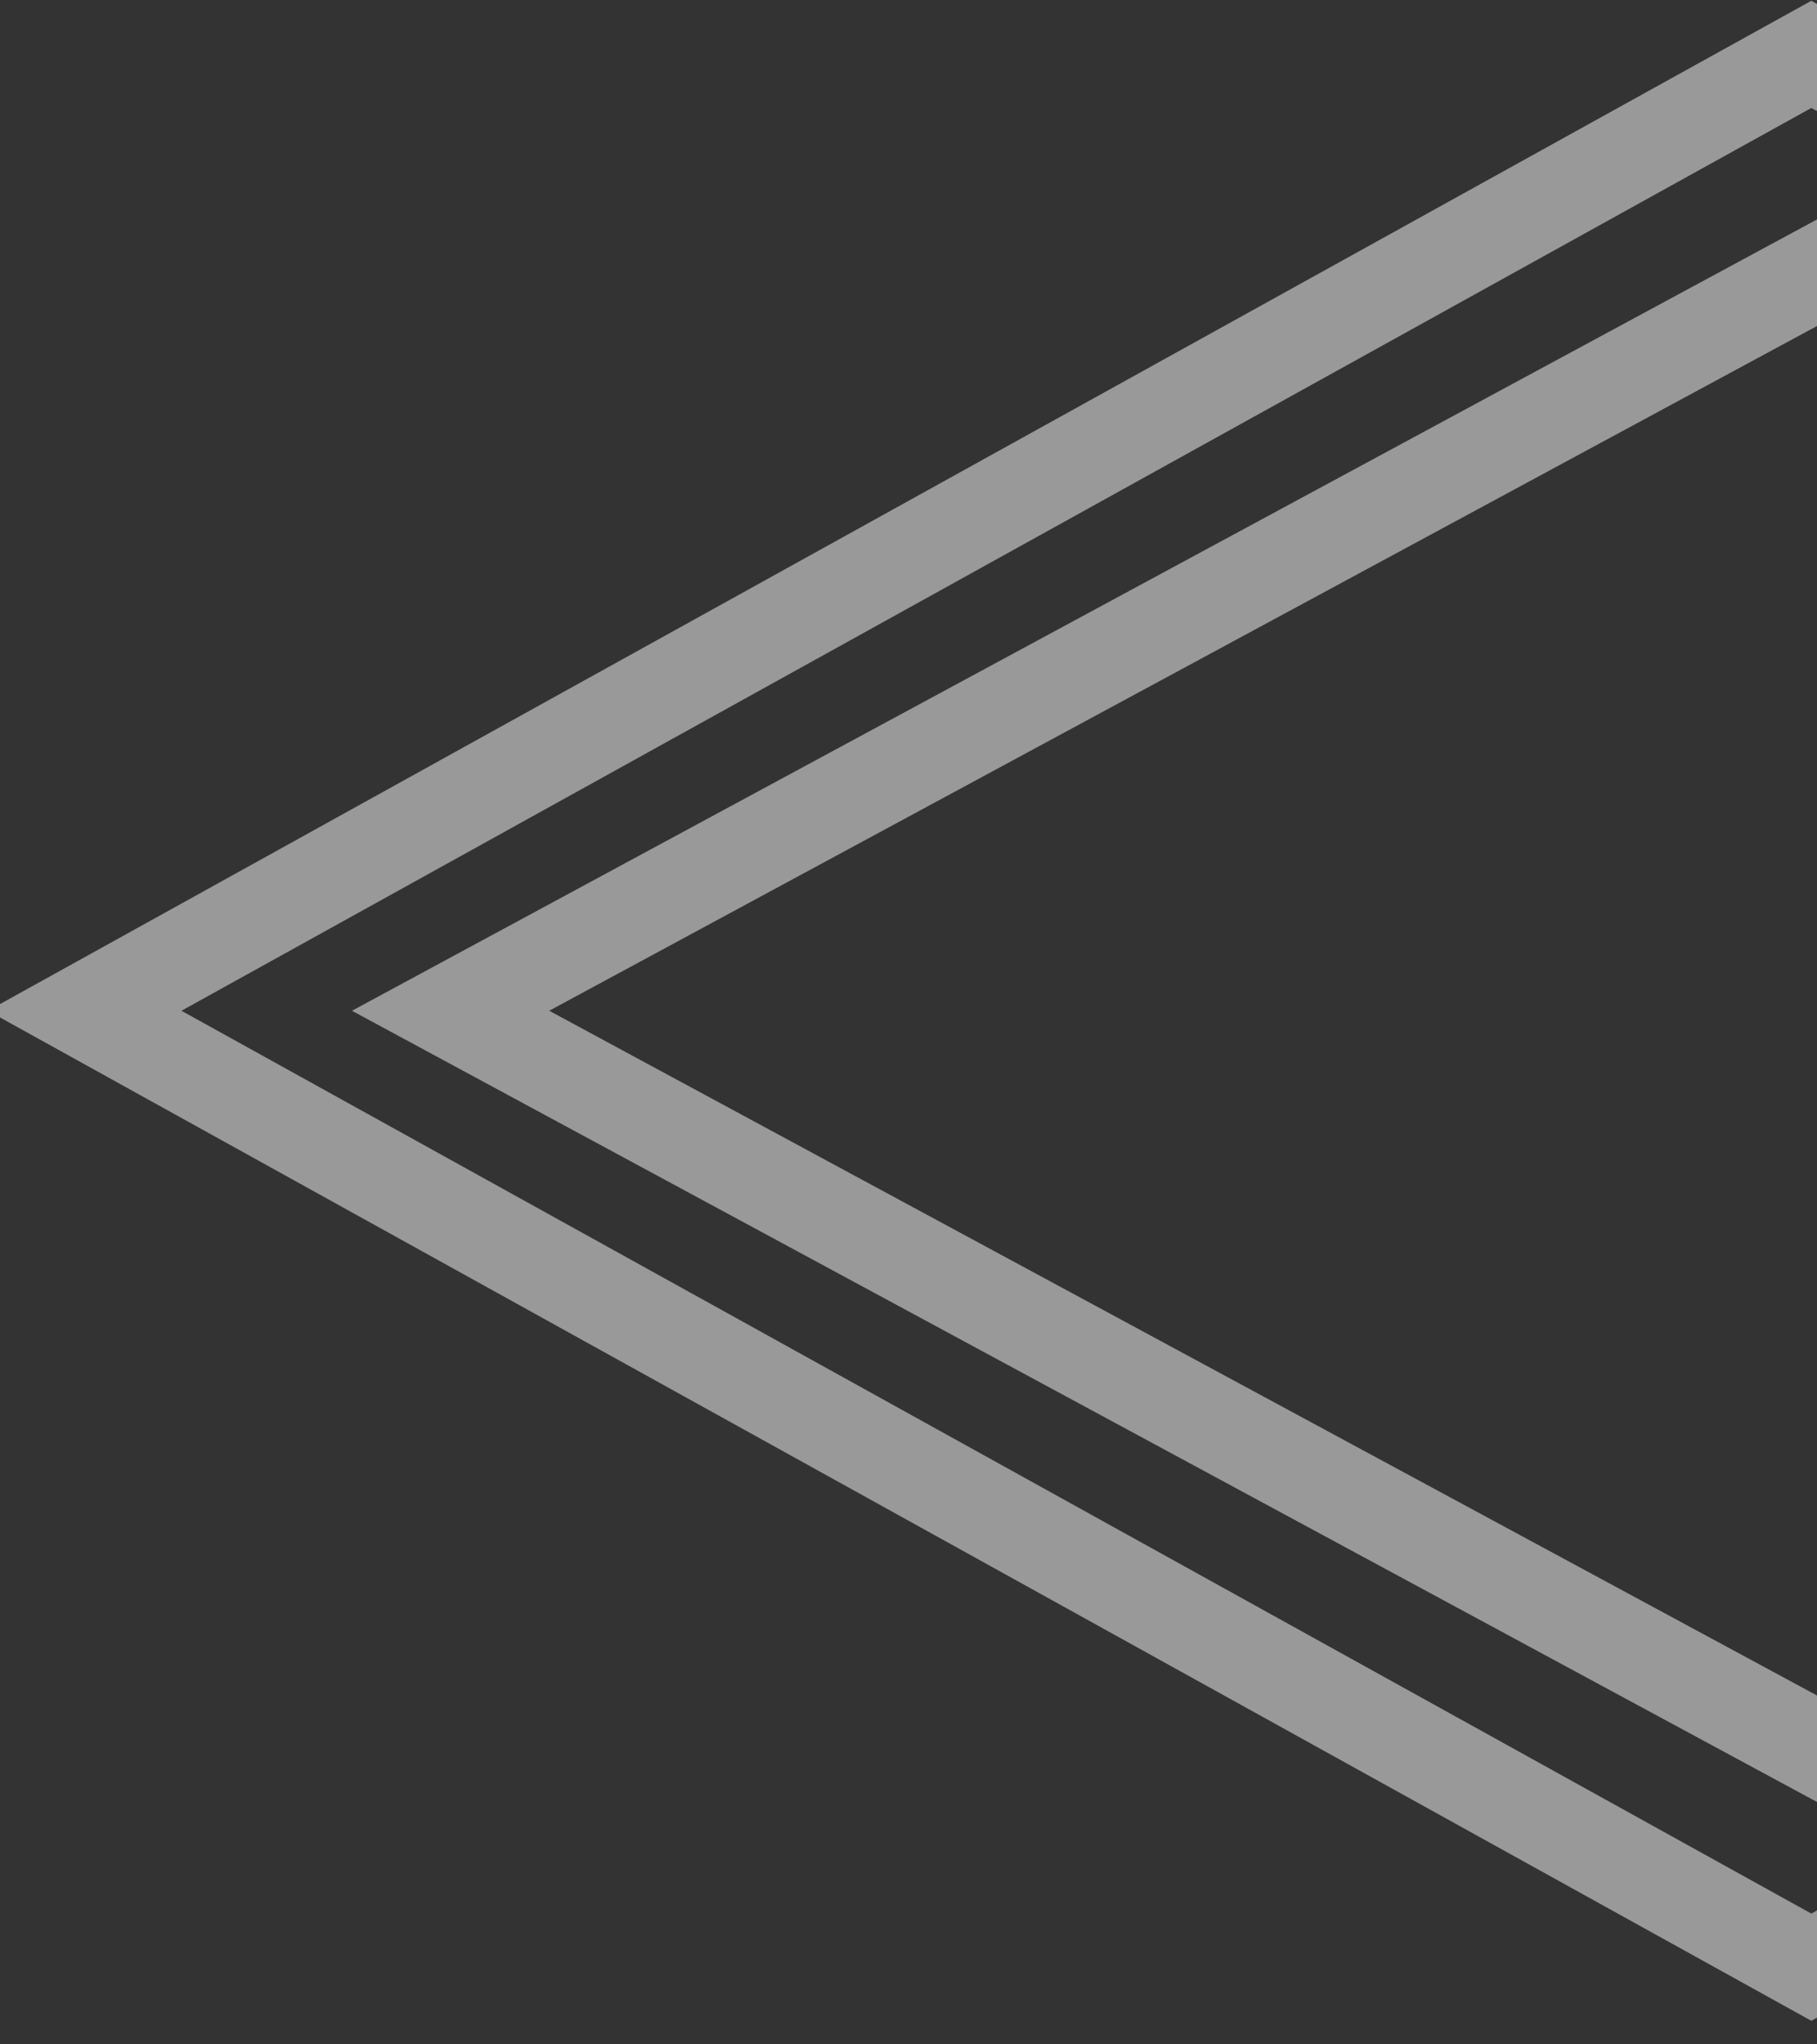<svg xmlns="http://www.w3.org/2000/svg" xmlns:xlink="http://www.w3.org/1999/xlink" width="320" height="360" viewBox="0 0 320 360">
  <rect x="0" y="0" width="320" height="360" fill="#333333" stroke="none"/>
  <defs>
    <clipPath id="clip-path">
      <rect id="長方形_2856" data-name="長方形 2856" width="320" height="360" fill="#fff"/>
    </clipPath>
  </defs>
  <g id="マスクグループ_8" data-name="マスクグループ 8" opacity="0.5" clip-path="url(#clip-path)">
    <g id="グループ_4562" data-name="グループ 4562" transform="translate(-2.128 0.137)">
      <path id="パス_54884" data-name="パス 54884" d="M34.086,177.852,321.127,18.877,608.162,177.852,321.127,336.833ZM321.127,0,0,177.852,321.127,355.71,642.255,177.852Z" fill="#fff"/>
      <path id="パス_54885" data-name="パス 54885" d="M268.565,285.692,8.867,145.453,268.565,5.2l259.7,140.253ZM43.608,145.453,268.565,266.94,493.521,145.453,268.565,23.966Z" transform="translate(55.245 32.398)" fill="#fff"/>
    </g>
  </g>
</svg>

